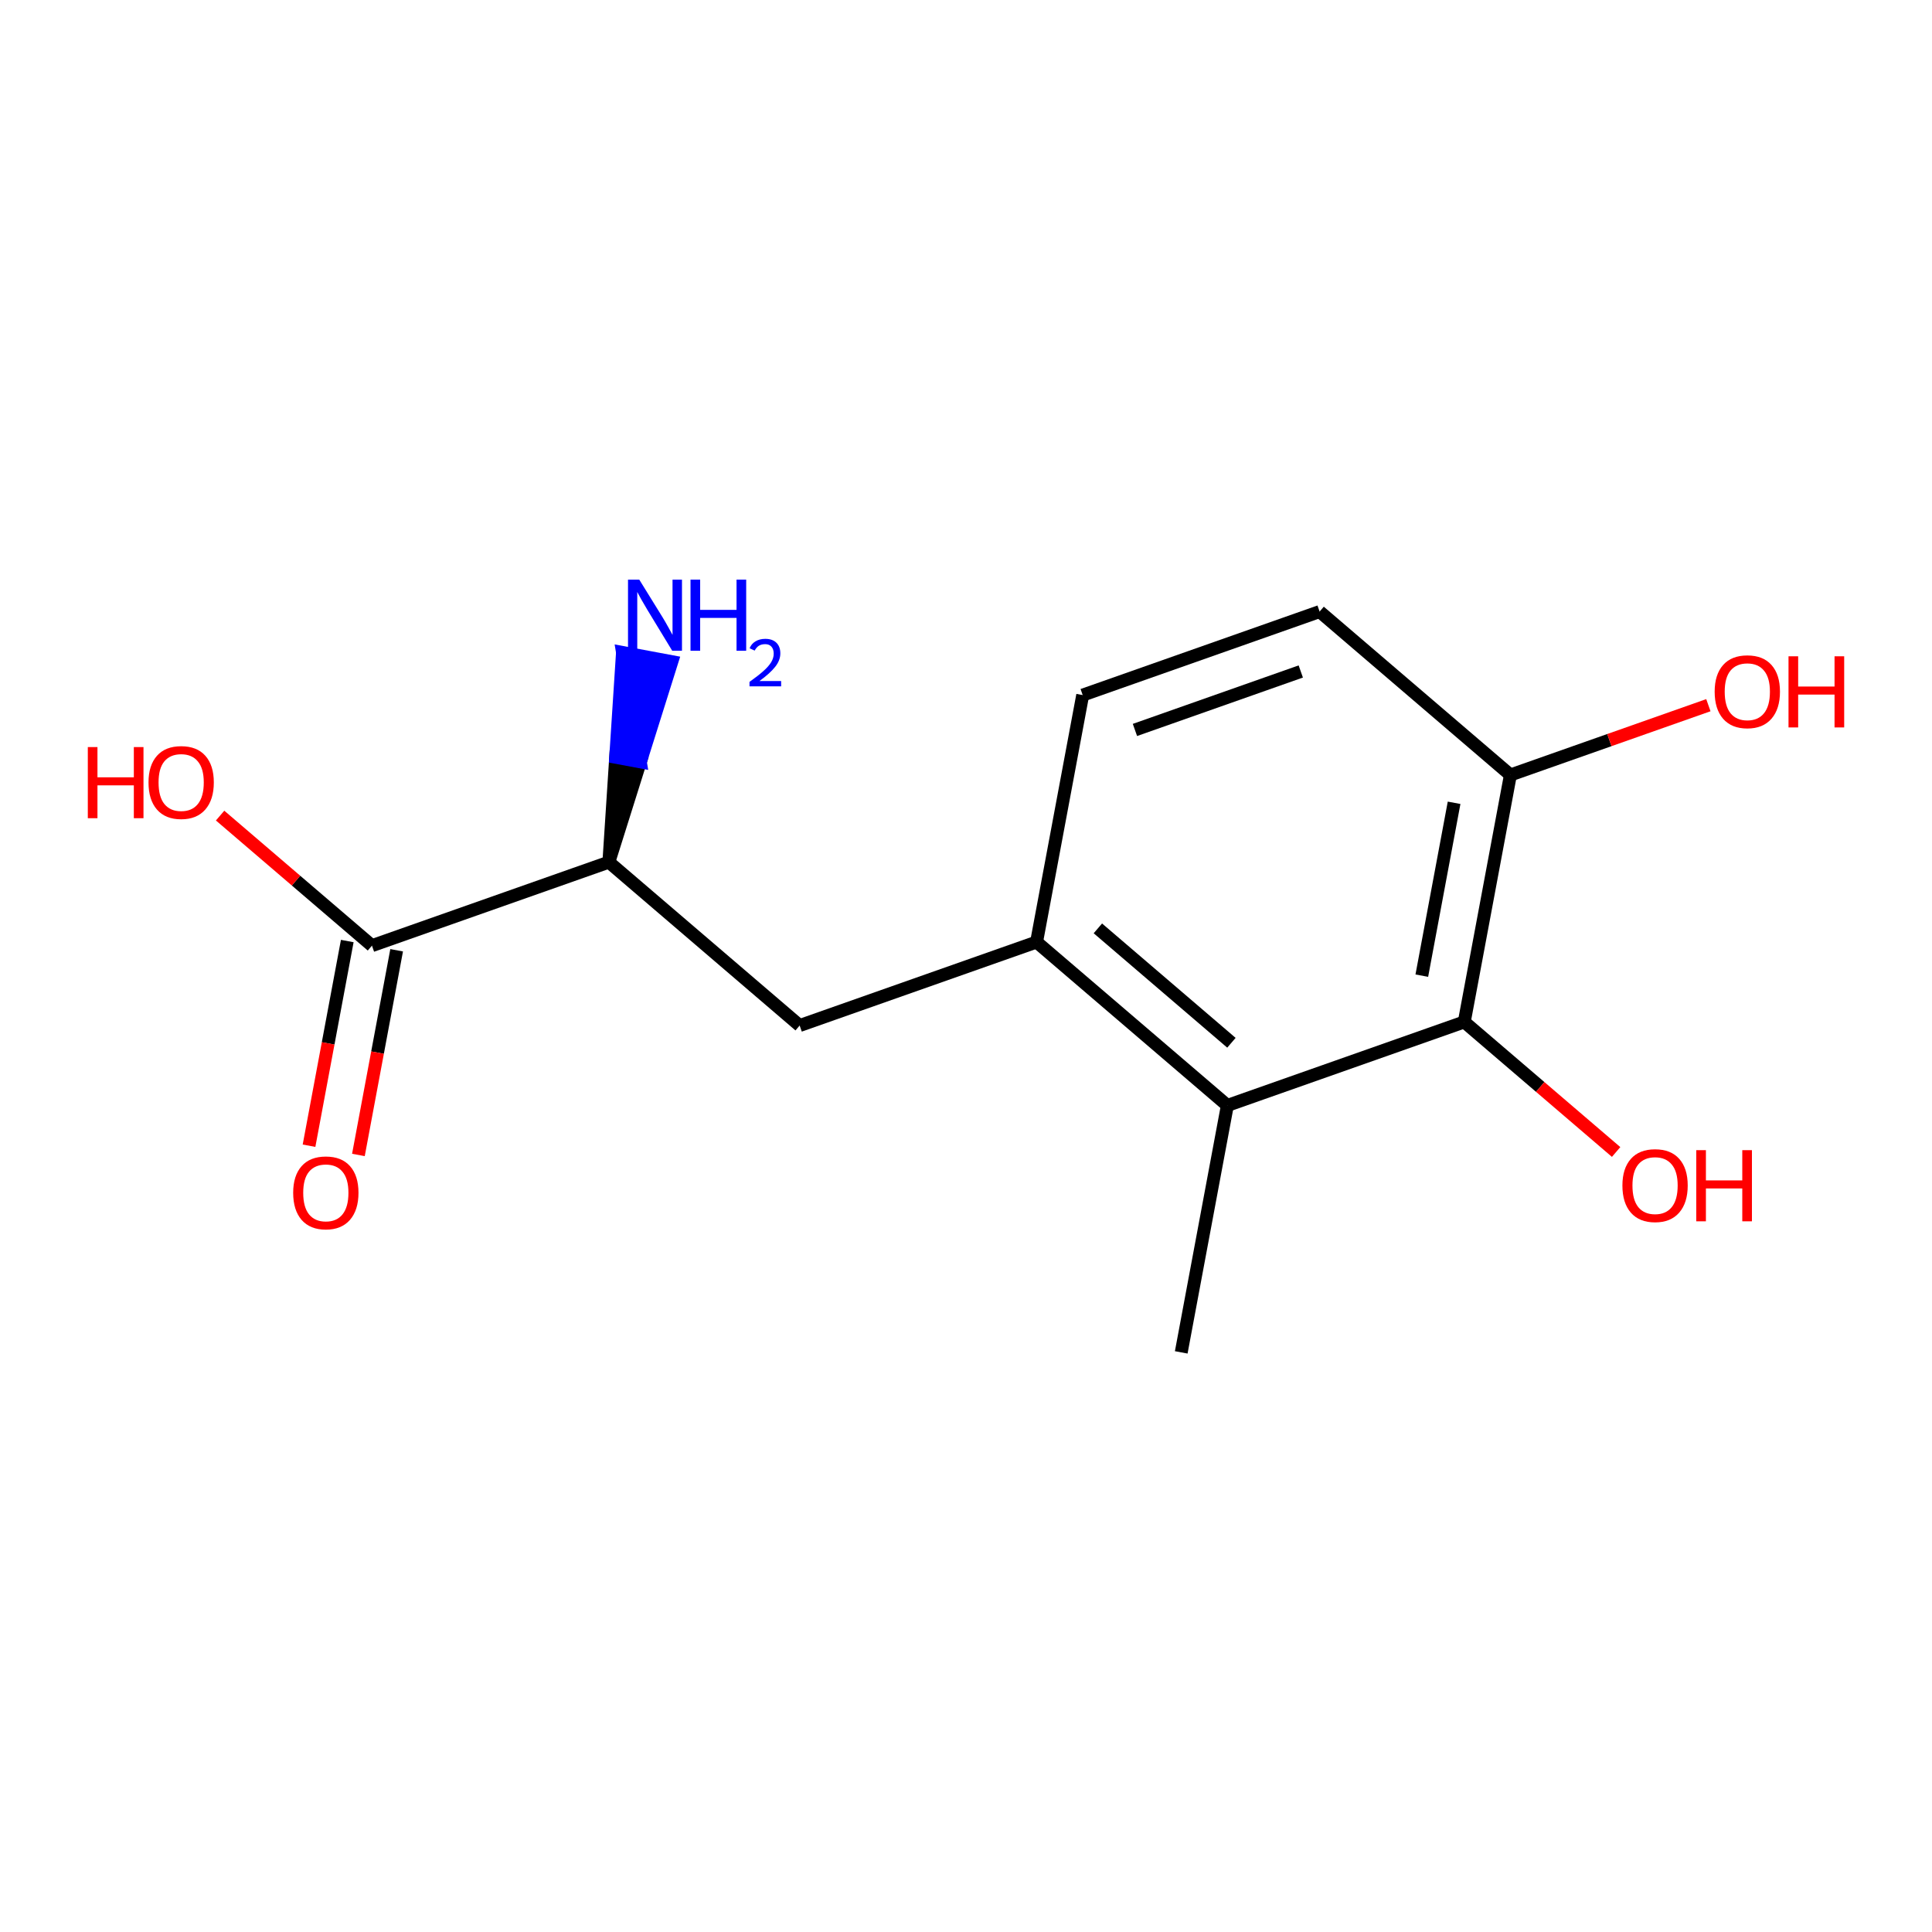 <?xml version='1.0' encoding='iso-8859-1'?>
<svg version='1.1' baseProfile='full'
              xmlns='http://www.w3.org/2000/svg'
                      xmlns:rdkit='http://www.rdkit.org/xml'
                      xmlns:xlink='http://www.w3.org/1999/xlink'
                  xml:space='preserve'
width='300px' height='300px' viewBox='0 0 300 300'>
<!-- END OF HEADER -->
<rect style='opacity:1.0;fill:#FFFFFF;stroke:none' width='300' height='300' x='0' y='0'> </rect>
<rect style='opacity:1.0;fill:#FFFFFF;stroke:none' width='300' height='300' x='0' y='0'> </rect>
<path class='bond-0 atom-0 atom-1' d='M 183.422,209.996 L 190.584,171.652' style='fill:none;fill-rule:evenodd;stroke:#000000;stroke-width:2.0px;stroke-linecap:butt;stroke-linejoin:miter;stroke-opacity:1' />
<path class='bond-1 atom-1 atom-2' d='M 190.584,171.652 L 160.958,146.277' style='fill:none;fill-rule:evenodd;stroke:#000000;stroke-width:2.0px;stroke-linecap:butt;stroke-linejoin:miter;stroke-opacity:1' />
<path class='bond-1 atom-1 atom-2' d='M 191.215,161.921 L 170.477,144.158' style='fill:none;fill-rule:evenodd;stroke:#000000;stroke-width:2.0px;stroke-linecap:butt;stroke-linejoin:miter;stroke-opacity:1' />
<path class='bond-14 atom-13 atom-1' d='M 227.372,158.683 L 190.584,171.652' style='fill:none;fill-rule:evenodd;stroke:#000000;stroke-width:2.0px;stroke-linecap:butt;stroke-linejoin:miter;stroke-opacity:1' />
<path class='bond-2 atom-2 atom-3' d='M 160.958,146.277 L 124.17,159.246' style='fill:none;fill-rule:evenodd;stroke:#000000;stroke-width:2.0px;stroke-linecap:butt;stroke-linejoin:miter;stroke-opacity:1' />
<path class='bond-8 atom-2 atom-9' d='M 160.958,146.277 L 168.121,107.933' style='fill:none;fill-rule:evenodd;stroke:#000000;stroke-width:2.0px;stroke-linecap:butt;stroke-linejoin:miter;stroke-opacity:1' />
<path class='bond-3 atom-3 atom-4' d='M 124.17,159.246 L 94.545,133.871' style='fill:none;fill-rule:evenodd;stroke:#000000;stroke-width:2.0px;stroke-linecap:butt;stroke-linejoin:miter;stroke-opacity:1' />
<path class='bond-4 atom-4 atom-5' d='M 94.545,133.871 L 99.436,118.307 L 95.602,117.591 Z' style='fill:#000000;fill-rule:evenodd;fill-opacity:1;stroke:#000000;stroke-width:2.0px;stroke-linecap:butt;stroke-linejoin:miter;stroke-opacity:1;' />
<path class='bond-4 atom-4 atom-5' d='M 99.436,118.307 L 96.659,101.31 L 104.328,102.742 Z' style='fill:#0000FF;fill-rule:evenodd;fill-opacity:1;stroke:#0000FF;stroke-width:2.0px;stroke-linecap:butt;stroke-linejoin:miter;stroke-opacity:1;' />
<path class='bond-4 atom-4 atom-5' d='M 99.436,118.307 L 95.602,117.591 L 96.659,101.31 Z' style='fill:#0000FF;fill-rule:evenodd;fill-opacity:1;stroke:#0000FF;stroke-width:2.0px;stroke-linecap:butt;stroke-linejoin:miter;stroke-opacity:1;' />
<path class='bond-5 atom-4 atom-6' d='M 94.545,133.871 L 57.757,146.84' style='fill:none;fill-rule:evenodd;stroke:#000000;stroke-width:2.0px;stroke-linecap:butt;stroke-linejoin:miter;stroke-opacity:1' />
<path class='bond-6 atom-6 atom-7' d='M 53.923,146.124 L 50.954,162.016' style='fill:none;fill-rule:evenodd;stroke:#000000;stroke-width:2.0px;stroke-linecap:butt;stroke-linejoin:miter;stroke-opacity:1' />
<path class='bond-6 atom-6 atom-7' d='M 50.954,162.016 L 47.986,177.907' style='fill:none;fill-rule:evenodd;stroke:#FF0000;stroke-width:2.0px;stroke-linecap:butt;stroke-linejoin:miter;stroke-opacity:1' />
<path class='bond-6 atom-6 atom-7' d='M 61.591,147.557 L 58.623,163.448' style='fill:none;fill-rule:evenodd;stroke:#000000;stroke-width:2.0px;stroke-linecap:butt;stroke-linejoin:miter;stroke-opacity:1' />
<path class='bond-6 atom-6 atom-7' d='M 58.623,163.448 L 55.654,179.34' style='fill:none;fill-rule:evenodd;stroke:#FF0000;stroke-width:2.0px;stroke-linecap:butt;stroke-linejoin:miter;stroke-opacity:1' />
<path class='bond-7 atom-6 atom-8' d='M 57.757,146.84 L 45.967,136.742' style='fill:none;fill-rule:evenodd;stroke:#000000;stroke-width:2.0px;stroke-linecap:butt;stroke-linejoin:miter;stroke-opacity:1' />
<path class='bond-7 atom-6 atom-8' d='M 45.967,136.742 L 34.178,126.644' style='fill:none;fill-rule:evenodd;stroke:#FF0000;stroke-width:2.0px;stroke-linecap:butt;stroke-linejoin:miter;stroke-opacity:1' />
<path class='bond-9 atom-9 atom-10' d='M 168.121,107.933 L 204.909,94.964' style='fill:none;fill-rule:evenodd;stroke:#000000;stroke-width:2.0px;stroke-linecap:butt;stroke-linejoin:miter;stroke-opacity:1' />
<path class='bond-9 atom-9 atom-10' d='M 176.233,113.346 L 201.985,104.267' style='fill:none;fill-rule:evenodd;stroke:#000000;stroke-width:2.0px;stroke-linecap:butt;stroke-linejoin:miter;stroke-opacity:1' />
<path class='bond-10 atom-10 atom-11' d='M 204.909,94.964 L 234.534,120.339' style='fill:none;fill-rule:evenodd;stroke:#000000;stroke-width:2.0px;stroke-linecap:butt;stroke-linejoin:miter;stroke-opacity:1' />
<path class='bond-11 atom-11 atom-12' d='M 234.534,120.339 L 249.905,114.92' style='fill:none;fill-rule:evenodd;stroke:#000000;stroke-width:2.0px;stroke-linecap:butt;stroke-linejoin:miter;stroke-opacity:1' />
<path class='bond-11 atom-11 atom-12' d='M 249.905,114.92 L 265.276,109.501' style='fill:none;fill-rule:evenodd;stroke:#FF0000;stroke-width:2.0px;stroke-linecap:butt;stroke-linejoin:miter;stroke-opacity:1' />
<path class='bond-12 atom-11 atom-13' d='M 234.534,120.339 L 227.372,158.683' style='fill:none;fill-rule:evenodd;stroke:#000000;stroke-width:2.0px;stroke-linecap:butt;stroke-linejoin:miter;stroke-opacity:1' />
<path class='bond-12 atom-11 atom-13' d='M 225.791,124.658 L 220.778,151.499' style='fill:none;fill-rule:evenodd;stroke:#000000;stroke-width:2.0px;stroke-linecap:butt;stroke-linejoin:miter;stroke-opacity:1' />
<path class='bond-13 atom-13 atom-14' d='M 227.372,158.683 L 239.162,168.781' style='fill:none;fill-rule:evenodd;stroke:#000000;stroke-width:2.0px;stroke-linecap:butt;stroke-linejoin:miter;stroke-opacity:1' />
<path class='bond-13 atom-13 atom-14' d='M 239.162,168.781 L 250.951,178.879' style='fill:none;fill-rule:evenodd;stroke:#FF0000;stroke-width:2.0px;stroke-linecap:butt;stroke-linejoin:miter;stroke-opacity:1' />
<path  class='atom-5' d='M 99.266 90.004
L 102.885 95.855
Q 103.244 96.433, 103.822 97.478
Q 104.399 98.523, 104.43 98.586
L 104.43 90.004
L 105.897 90.004
L 105.897 101.051
L 104.383 101.051
L 100.498 94.654
Q 100.046 93.905, 99.562 93.047
Q 99.094 92.189, 98.954 91.923
L 98.954 101.051
L 97.518 101.051
L 97.518 90.004
L 99.266 90.004
' fill='#0000FF'/>
<path  class='atom-5' d='M 107.223 90.004
L 108.721 90.004
L 108.721 94.701
L 114.369 94.701
L 114.369 90.004
L 115.867 90.004
L 115.867 101.051
L 114.369 101.051
L 114.369 95.949
L 108.721 95.949
L 108.721 101.051
L 107.223 101.051
L 107.223 90.004
' fill='#0000FF'/>
<path  class='atom-5' d='M 116.402 100.663
Q 116.67 99.973, 117.309 99.592
Q 117.947 99.201, 118.833 99.201
Q 119.935 99.201, 120.553 99.798
Q 121.17 100.396, 121.17 101.456
Q 121.17 102.538, 120.367 103.547
Q 119.574 104.556, 117.927 105.751
L 121.294 105.751
L 121.294 106.574
L 116.382 106.574
L 116.382 105.884
Q 117.741 104.916, 118.544 104.196
Q 119.358 103.475, 119.749 102.826
Q 120.141 102.177, 120.141 101.508
Q 120.141 100.808, 119.79 100.416
Q 119.44 100.025, 118.833 100.025
Q 118.246 100.025, 117.854 100.262
Q 117.463 100.499, 117.185 101.024
L 116.402 100.663
' fill='#0000FF'/>
<path  class='atom-7' d='M 45.524 185.216
Q 45.524 182.563, 46.834 181.081
Q 48.145 179.599, 50.594 179.599
Q 53.044 179.599, 54.355 181.081
Q 55.665 182.563, 55.665 185.216
Q 55.665 187.899, 54.339 189.428
Q 53.013 190.942, 50.594 190.942
Q 48.16 190.942, 46.834 189.428
Q 45.524 187.915, 45.524 185.216
M 50.594 189.694
Q 52.28 189.694, 53.184 188.57
Q 54.105 187.431, 54.105 185.216
Q 54.105 183.047, 53.184 181.955
Q 52.28 180.847, 50.594 180.847
Q 48.909 180.847, 47.989 181.939
Q 47.084 183.031, 47.084 185.216
Q 47.084 187.447, 47.989 188.57
Q 48.909 189.694, 50.594 189.694
' fill='#FF0000'/>
<path  class='atom-8' d='M 13.636 116.005
L 15.134 116.005
L 15.134 120.701
L 20.782 120.701
L 20.782 116.005
L 22.28 116.005
L 22.28 127.051
L 20.782 127.051
L 20.782 121.949
L 15.134 121.949
L 15.134 127.051
L 13.636 127.051
L 13.636 116.005
' fill='#FF0000'/>
<path  class='atom-8' d='M 23.061 121.497
Q 23.061 118.844, 24.371 117.362
Q 25.682 115.88, 28.131 115.88
Q 30.581 115.88, 31.892 117.362
Q 33.202 118.844, 33.202 121.497
Q 33.202 124.181, 31.876 125.71
Q 30.55 127.223, 28.131 127.223
Q 25.697 127.223, 24.371 125.71
Q 23.061 124.196, 23.061 121.497
M 28.131 125.975
Q 29.817 125.975, 30.721 124.851
Q 31.642 123.712, 31.642 121.497
Q 31.642 119.328, 30.721 118.236
Q 29.817 117.128, 28.131 117.128
Q 26.446 117.128, 25.526 118.22
Q 24.621 119.312, 24.621 121.497
Q 24.621 123.728, 25.526 124.851
Q 26.446 125.975, 28.131 125.975
' fill='#FF0000'/>
<path  class='atom-12' d='M 266.252 107.401
Q 266.252 104.749, 267.562 103.266
Q 268.873 101.784, 271.322 101.784
Q 273.772 101.784, 275.083 103.266
Q 276.393 104.749, 276.393 107.401
Q 276.393 110.085, 275.067 111.614
Q 273.741 113.127, 271.322 113.127
Q 268.888 113.127, 267.562 111.614
Q 266.252 110.1, 266.252 107.401
M 271.322 111.879
Q 273.008 111.879, 273.913 110.756
Q 274.833 109.617, 274.833 107.401
Q 274.833 105.232, 273.913 104.14
Q 273.008 103.032, 271.322 103.032
Q 269.637 103.032, 268.717 104.125
Q 267.812 105.217, 267.812 107.401
Q 267.812 109.632, 268.717 110.756
Q 269.637 111.879, 271.322 111.879
' fill='#FF0000'/>
<path  class='atom-12' d='M 277.72 101.909
L 279.218 101.909
L 279.218 106.605
L 284.866 106.605
L 284.866 101.909
L 286.364 101.909
L 286.364 112.956
L 284.866 112.956
L 284.866 107.854
L 279.218 107.854
L 279.218 112.956
L 277.72 112.956
L 277.72 101.909
' fill='#FF0000'/>
<path  class='atom-14' d='M 251.927 184.089
Q 251.927 181.436, 253.237 179.954
Q 254.548 178.472, 256.998 178.472
Q 259.447 178.472, 260.758 179.954
Q 262.068 181.436, 262.068 184.089
Q 262.068 186.773, 260.742 188.302
Q 259.416 189.815, 256.998 189.815
Q 254.564 189.815, 253.237 188.302
Q 251.927 186.788, 251.927 184.089
M 256.998 188.567
Q 258.683 188.567, 259.588 187.444
Q 260.508 186.305, 260.508 184.089
Q 260.508 181.92, 259.588 180.828
Q 258.683 179.72, 256.998 179.72
Q 255.312 179.72, 254.392 180.812
Q 253.487 181.905, 253.487 184.089
Q 253.487 186.32, 254.392 187.444
Q 255.312 188.567, 256.998 188.567
' fill='#FF0000'/>
<path  class='atom-14' d='M 263.395 178.597
L 264.893 178.597
L 264.893 183.293
L 270.541 183.293
L 270.541 178.597
L 272.039 178.597
L 272.039 189.644
L 270.541 189.644
L 270.541 184.541
L 264.893 184.541
L 264.893 189.644
L 263.395 189.644
L 263.395 178.597
' fill='#FF0000'/>
</svg>
